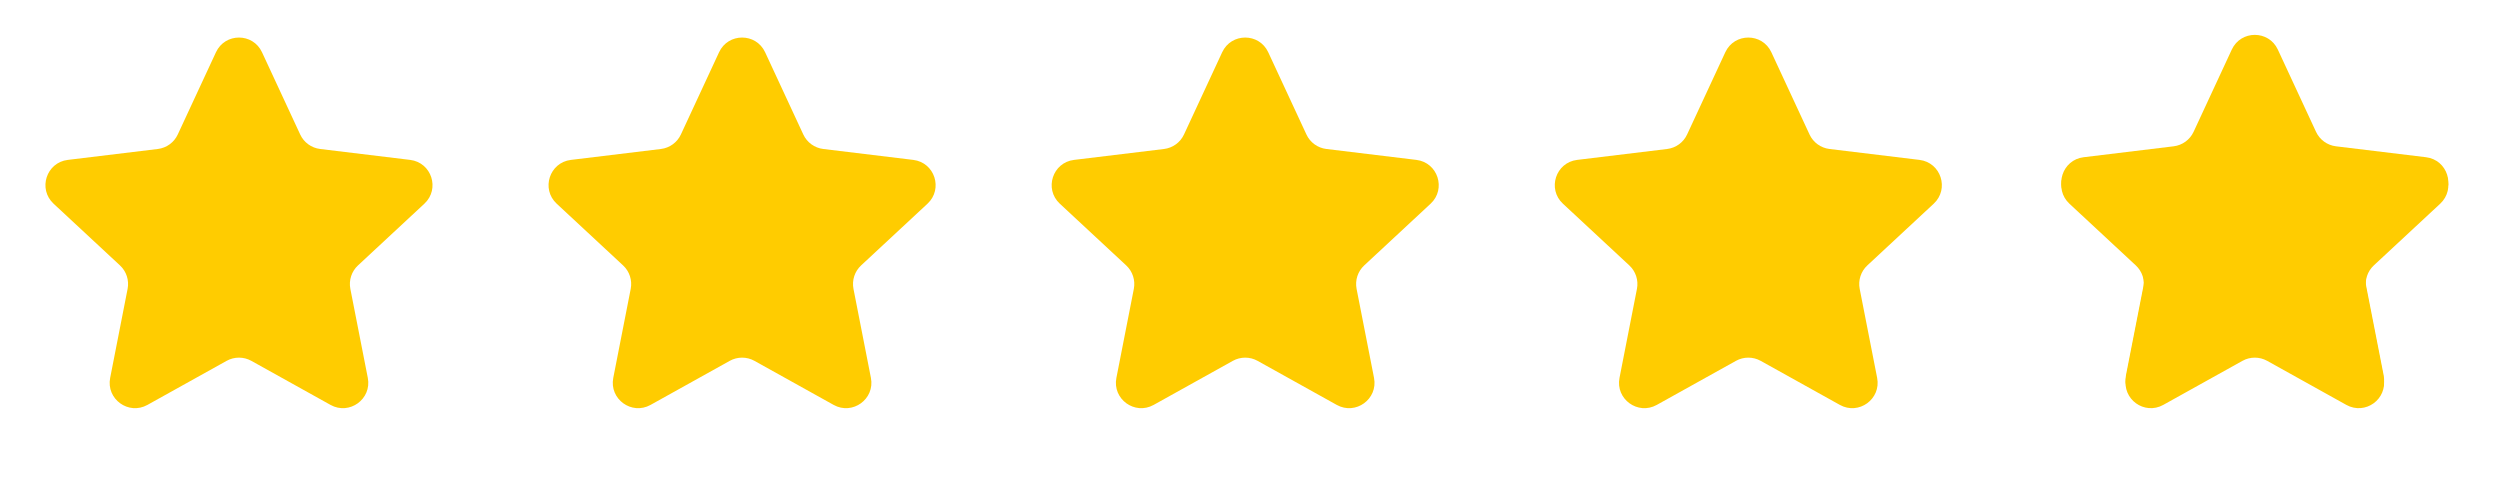 <?xml version="1.0" encoding="UTF-8"?> <svg xmlns="http://www.w3.org/2000/svg" width="197" height="38" viewBox="0 0 197 38" fill="none"> <path d="M179.04 4.327L182.049 10.808C182.413 11.592 183.157 12.132 184.016 12.236L191.108 13.096C192.376 13.25 192.884 14.815 191.949 15.684L186.716 20.548C186.083 21.137 185.799 22.012 185.965 22.86L187.339 29.872C187.585 31.124 186.253 32.092 185.138 31.471L178.895 27.997C178.139 27.577 177.219 27.577 176.464 27.997L170.22 31.471C169.105 32.092 167.773 31.124 168.019 29.872L169.393 22.86C169.559 22.012 169.275 21.137 168.642 20.548L163.409 15.684C162.474 14.815 162.983 13.25 164.25 13.096L171.343 12.236C172.201 12.132 172.945 11.592 173.309 10.808L176.319 4.327C176.856 3.17 178.502 3.17 179.04 4.327Z" stroke="#FFCC00"></path> <path d="M175.865 3.906C176.582 2.362 178.776 2.362 179.493 3.906L182.502 10.386C182.794 11.014 183.389 11.446 184.076 11.529L191.169 12.389C192.858 12.594 193.536 14.68 192.29 15.839L187.057 20.704C186.55 21.175 186.323 21.874 186.456 22.553L187.83 29.565C188.157 31.235 186.382 32.524 184.895 31.697L178.651 28.223C178.047 27.887 177.311 27.887 176.707 28.223L170.463 31.697C168.976 32.524 167.201 31.235 167.528 29.565L168.902 22.553C169.035 21.874 168.808 21.175 168.301 20.704L163.068 15.839C161.822 14.68 162.5 12.594 164.19 12.389L171.282 11.529C171.969 11.446 172.564 11.014 172.856 10.386L175.865 3.906Z" fill="#FFCC00"></path> <path d="M135.954 4.117C136.671 2.573 138.865 2.573 139.582 4.117L142.591 10.597C142.882 11.225 143.477 11.657 144.164 11.74L151.257 12.6C152.947 12.805 153.625 14.891 152.378 16.05L147.145 20.915C146.639 21.386 146.411 22.085 146.544 22.764L147.919 29.776C148.246 31.445 146.471 32.735 144.984 31.908L138.74 28.434C138.135 28.098 137.4 28.098 136.795 28.434L130.552 31.908C129.065 32.735 127.289 31.446 127.617 29.776L128.991 22.764C129.124 22.085 128.897 21.386 128.39 20.915L123.157 16.05C121.911 14.891 122.589 12.805 124.278 12.6L131.371 11.74C132.058 11.657 132.653 11.225 132.944 10.597L135.954 4.117Z" fill="#FFCC00"></path> <path d="M96.308 4.117C97.025 2.573 99.22 2.573 99.936 4.117L102.946 10.597C103.237 11.225 103.832 11.657 104.519 11.74L111.612 12.6C113.301 12.805 113.979 14.891 112.733 16.05L107.5 20.915C106.993 21.386 106.766 22.085 106.899 22.764L108.273 29.776C108.601 31.445 106.825 32.735 105.338 31.908L99.095 28.434C98.49 28.098 97.755 28.098 97.15 28.434L90.906 31.908C89.419 32.735 87.644 31.446 87.972 29.776L89.346 22.764C89.479 22.085 89.251 21.386 88.745 20.915L83.512 16.05C82.265 14.891 82.943 12.805 84.633 12.6L91.726 11.74C92.413 11.657 93.008 11.225 93.299 10.597L96.308 4.117Z" fill="#FFCC00"></path> <path d="M56.663 4.117C57.38 2.573 59.574 2.573 60.291 4.117L63.3 10.597C63.592 11.225 64.187 11.657 64.874 11.74L71.966 12.6C73.656 12.805 74.334 14.891 73.088 16.05L67.855 20.915C67.348 21.386 67.121 22.085 67.254 22.764L68.628 29.776C68.955 31.445 67.18 32.735 65.693 31.908L59.449 28.434C58.845 28.098 58.109 28.098 57.505 28.434L51.261 31.908C49.774 32.735 47.999 31.446 48.326 29.776L49.7 22.764C49.833 22.085 49.606 21.386 49.099 20.915L43.866 16.05C42.62 14.891 43.298 12.805 44.987 12.6L52.08 11.74C52.767 11.657 53.362 11.225 53.654 10.597L56.663 4.117Z" fill="#FFCC00"></path> <path d="M17.018 4.117C17.735 2.573 19.929 2.573 20.646 4.117L23.655 10.597C23.946 11.225 24.541 11.657 25.228 11.74L32.321 12.6C34.011 12.805 34.689 14.891 33.442 16.05L28.209 20.915C27.703 21.386 27.475 22.085 27.608 22.764L28.983 29.776C29.31 31.445 27.535 32.735 26.048 31.908L19.804 28.434C19.199 28.098 18.464 28.098 17.859 28.434L11.616 31.908C10.129 32.735 8.353 31.446 8.681 29.776L10.055 22.764C10.188 22.085 9.961 21.386 9.454 20.915L4.221 16.05C2.975 14.891 3.653 12.805 5.342 12.6L12.435 11.74C13.122 11.657 13.717 11.225 14.008 10.597L17.018 4.117Z" fill="#FFCC00"></path> </svg> 